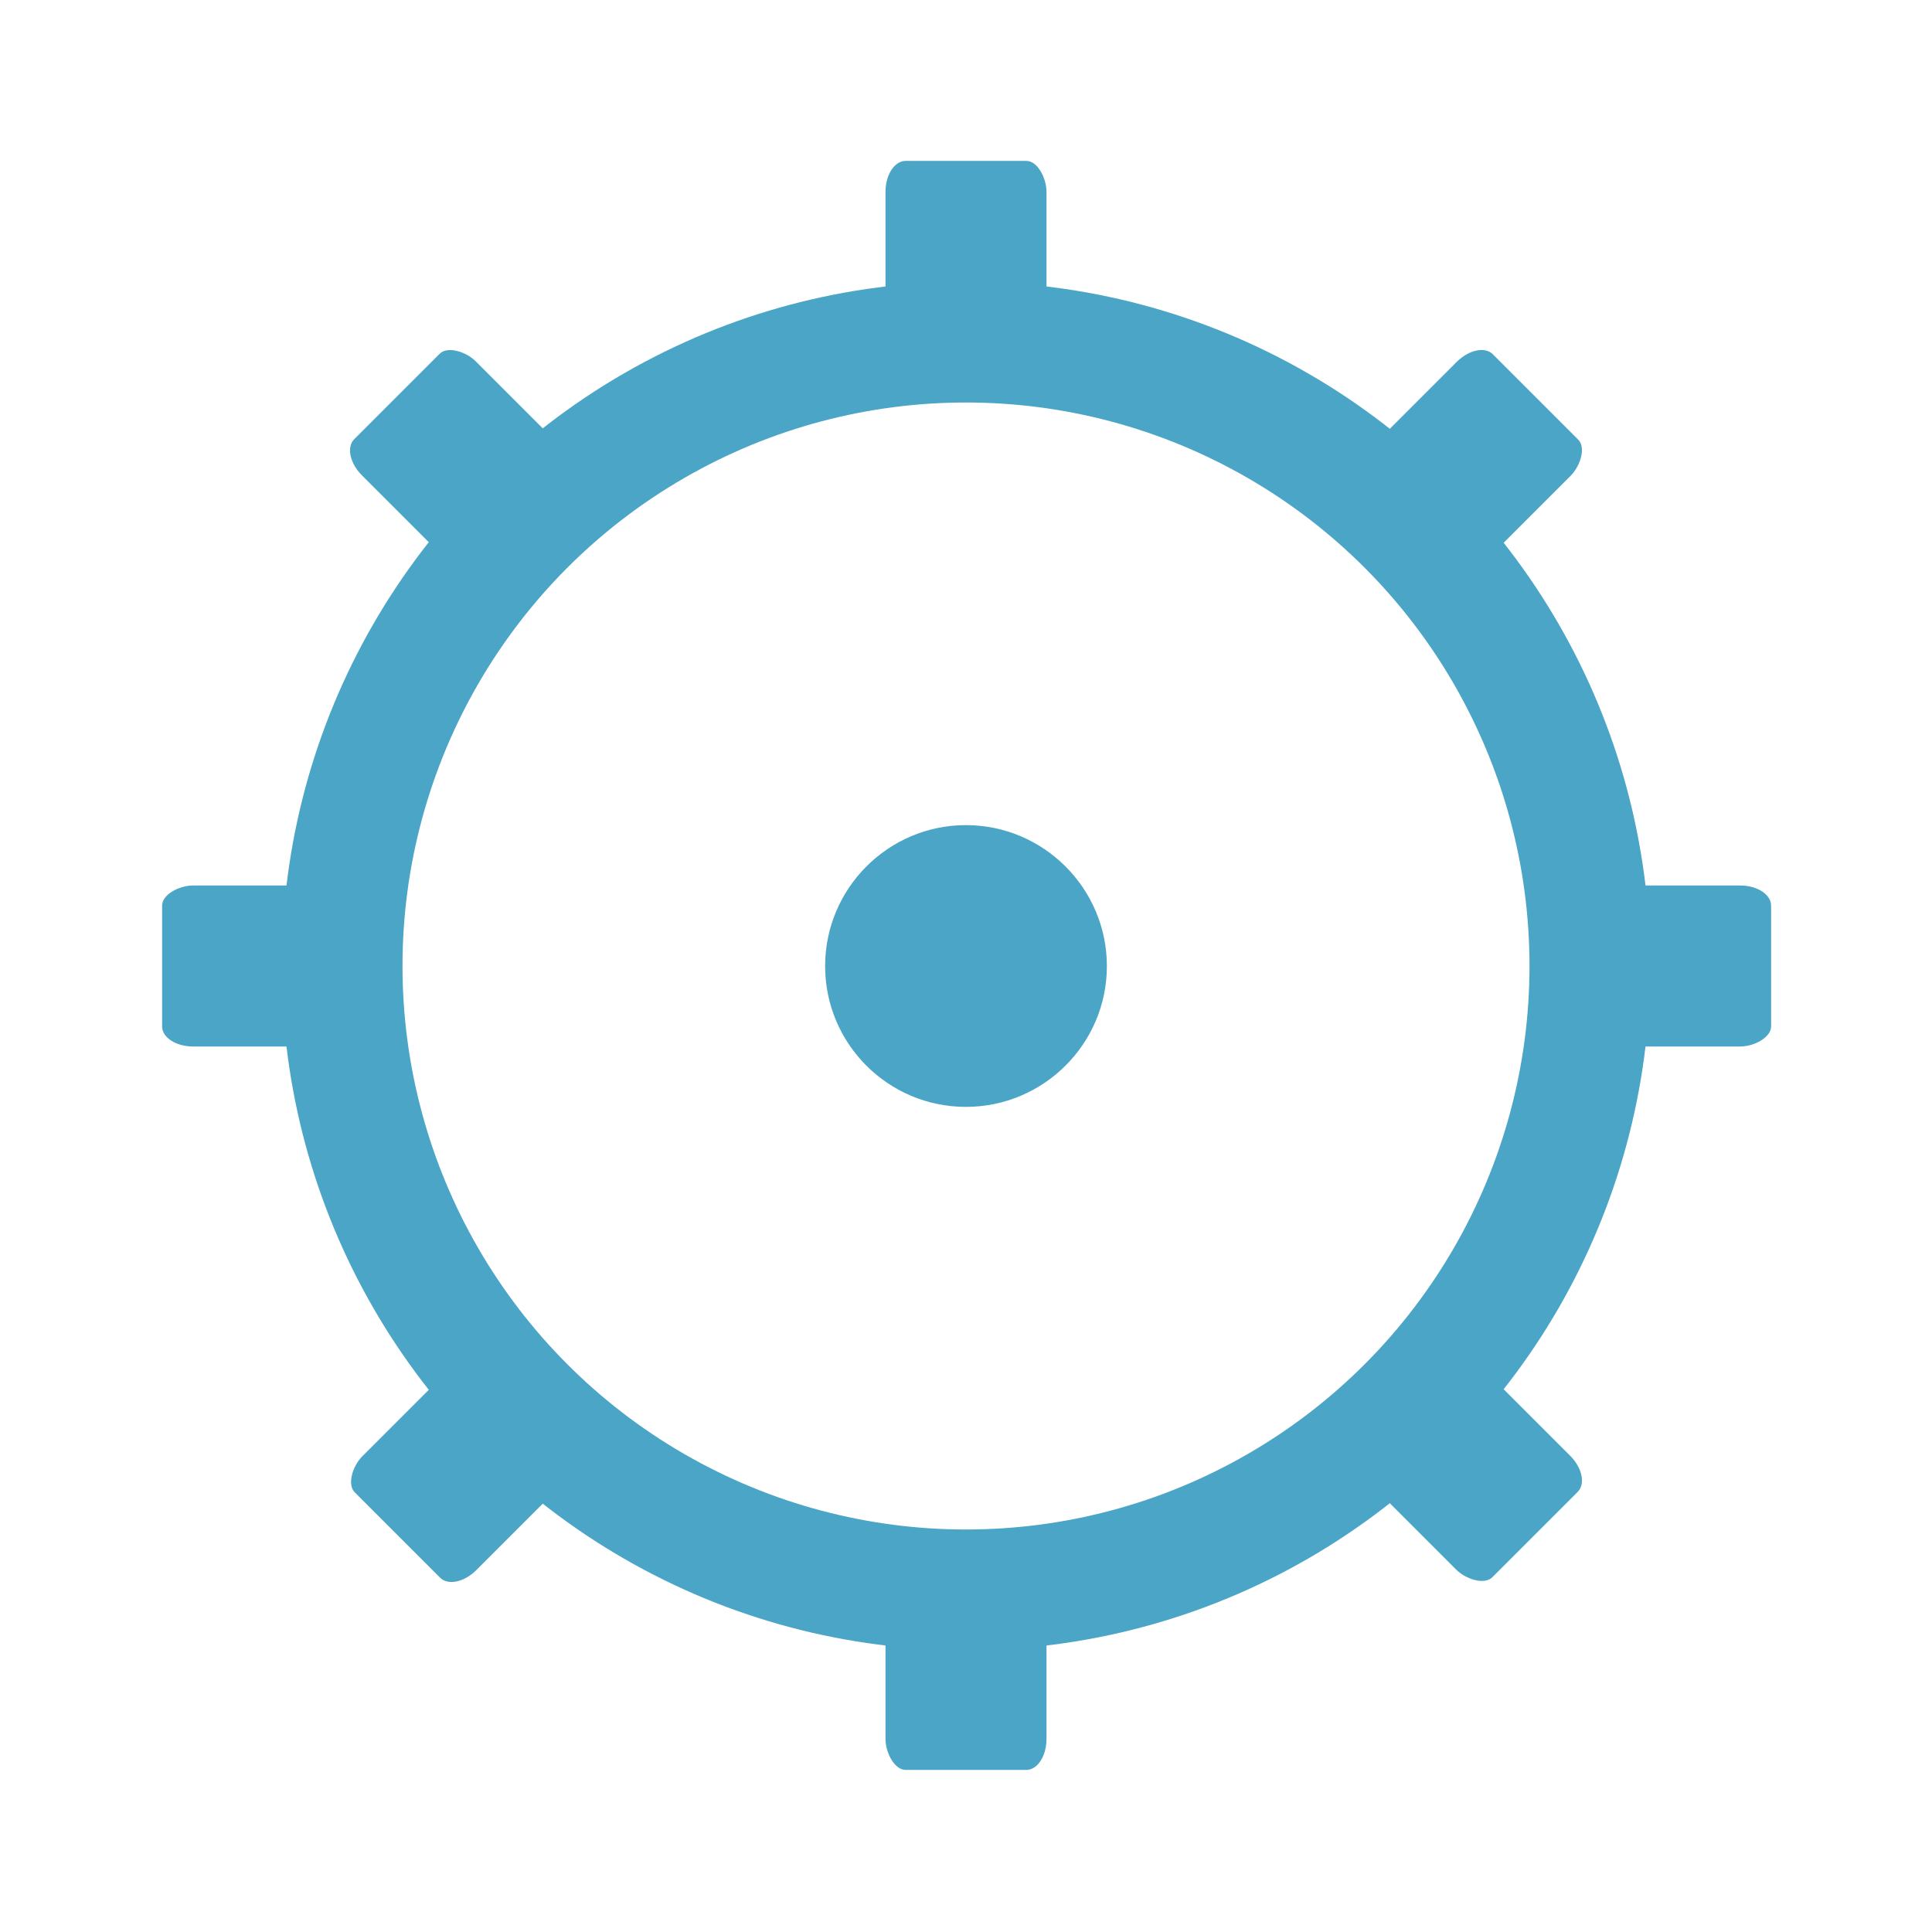 <svg xmlns="http://www.w3.org/2000/svg" width="24" height="24" viewBox="0 0 19.2 19.2">
 <path d="m 11 9.601 c 0 0.772 -0.629 1.399 -1.401 1.399 c -0.772 0 -1.399 -0.626 -1.399 -1.399 0 -0.772 0.627 -1.401 1.399 -1.401 c 0.772 0 1.401 0.629 1.401 1.401" style="fill:#4aa5c6"/>
 <circle cx="9.6" cy="9.6" r="6.2" style="stroke-dasharray:none;stroke-opacity:1;fill:none;opacity:1;stroke-miterlimit:4;fill-opacity:1;stroke:#4aa5c6;fill-rule:nonzero;stroke-linecap:butt;stroke-linejoin:miter;stroke-width:1.2;stroke-dashoffset:0"/>
 <g transform="matrix(0.4,0,0,0.615,3.2,-0.246)">
  <rect rx="0.5" y="3" x="14" height="3" width="4" style="fill:#4aa5c6;opacity:1;fill-opacity:1;stroke:none;fill-rule:nonzero"/>
  <rect rx="0.5" y="26" x="14" height="3" width="4" style="fill:#4aa5c6;opacity:1;fill-opacity:1;stroke:none;fill-rule:nonzero"/>
 </g>
 <g transform="matrix(0,0.4,-0.615,0,19.446,3.2)">
  <rect rx="0.5" y="3" x="14" height="3" width="4" style="fill:#4aa5c6;opacity:1;fill-opacity:1;stroke:none;fill-rule:nonzero"/>
  <rect rx="0.5" y="26" x="14" height="3" width="4" style="fill:#4aa5c6;opacity:1;fill-opacity:1;stroke:none;fill-rule:nonzero"/>
 </g>
 <g transform="matrix(0.283,0.283,-0.435,0.435,12.037,-1.888)">
  <rect rx="0.5" y="3" x="14" height="3" width="4" style="fill:#4aa5c6;opacity:1;fill-opacity:1;stroke:none;fill-rule:nonzero"/>
  <rect rx="0.5" y="26" x="14" height="3" width="4" style="fill:#4aa5c6;opacity:1;fill-opacity:1;stroke:none;fill-rule:nonzero"/>
 </g>
 <g transform="matrix(0.283,-0.283,0.435,0.435,-1.888,7.163)">
  <rect rx="0.5" y="3" x="14" height="3" width="4" style="fill:#4aa5c6;opacity:1;fill-opacity:1;stroke:none;fill-rule:nonzero"/>
  <rect rx="0.5" y="26" x="14" height="3" width="4" style="fill:#4aa5c6;opacity:1;fill-opacity:1;stroke:none;fill-rule:nonzero"/>
 </g>
</svg>
